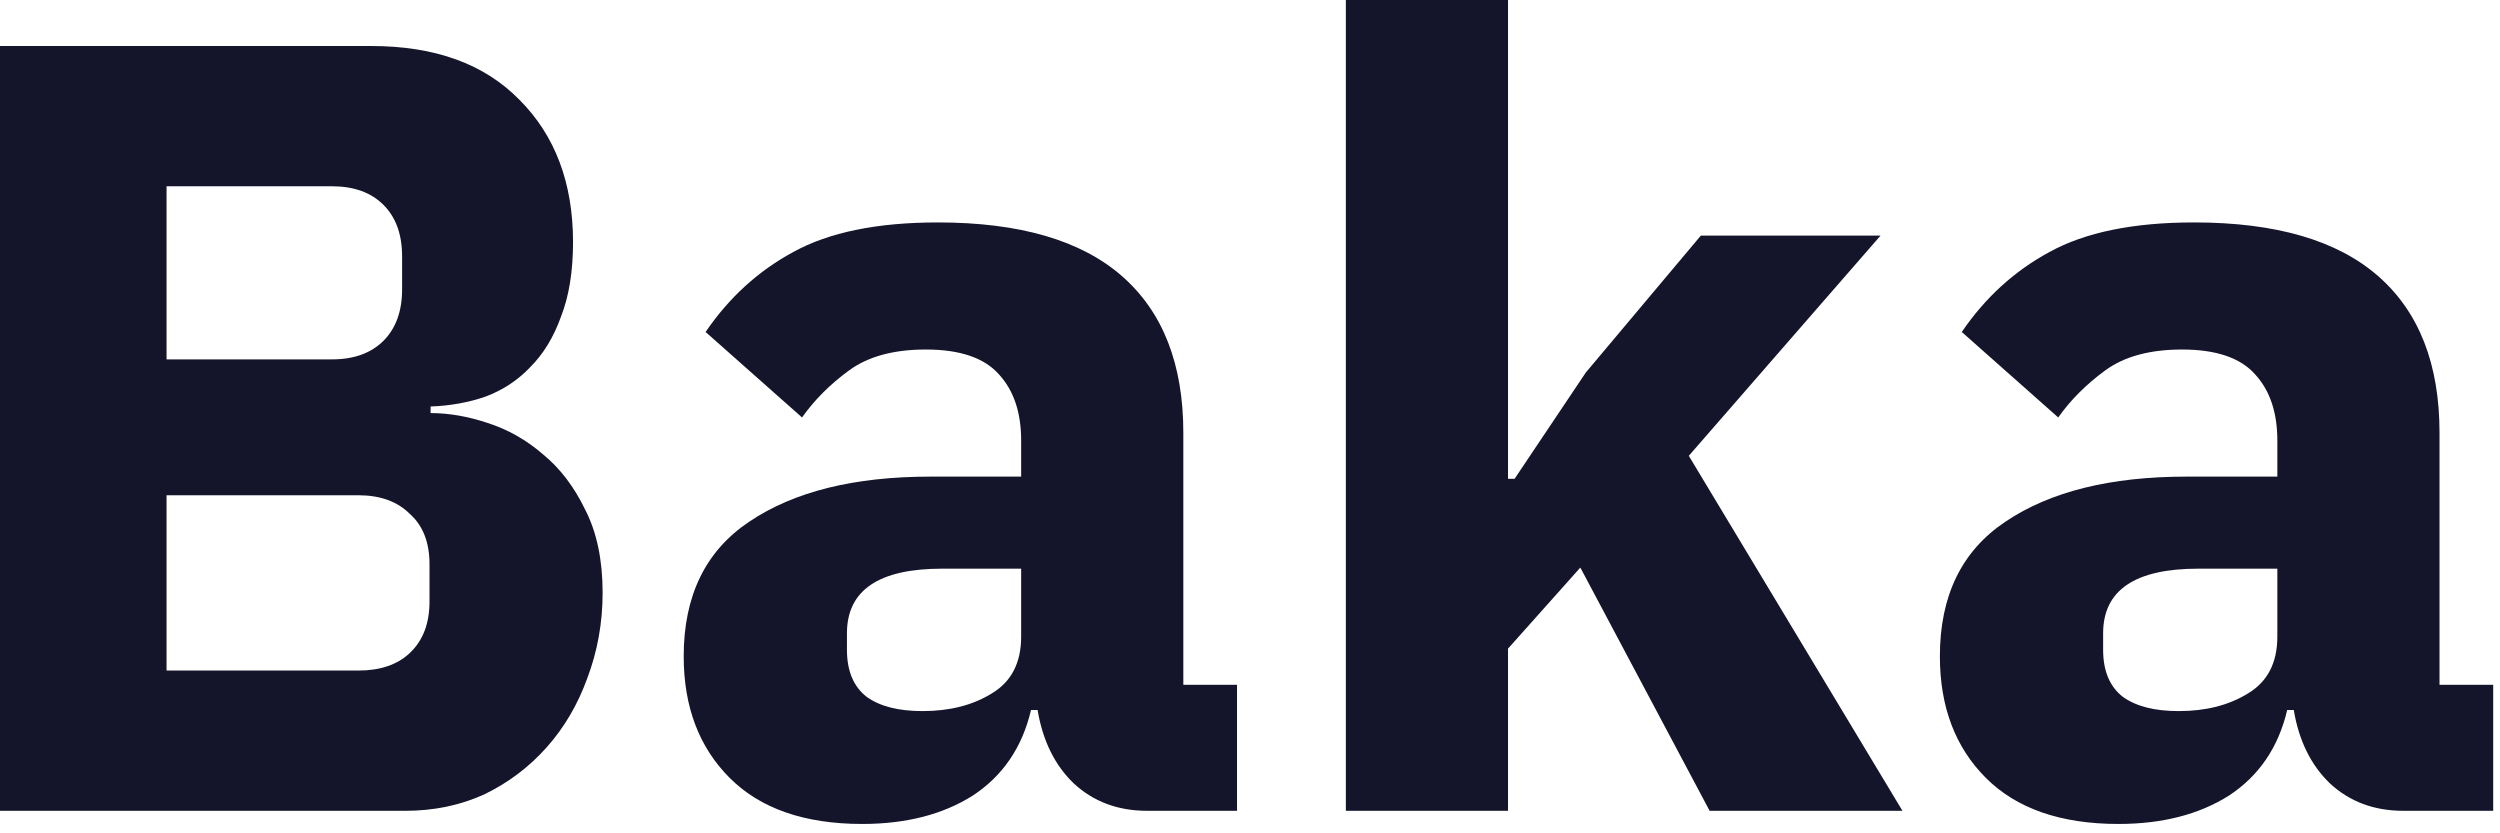 <svg width="108" height="36" viewBox="0 0 108 36" fill="none" xmlns="http://www.w3.org/2000/svg">
<path d="M0 1.988H16.046C18.791 1.988 20.921 2.761 22.436 4.307C23.982 5.854 24.755 7.905 24.755 10.461C24.755 11.723 24.582 12.796 24.235 13.679C23.919 14.563 23.477 15.289 22.909 15.857C22.373 16.425 21.726 16.851 20.969 17.135C20.243 17.387 19.454 17.529 18.602 17.561V17.845C19.391 17.845 20.211 17.987 21.063 18.271C21.947 18.555 22.752 19.012 23.477 19.643C24.203 20.243 24.803 21.032 25.276 22.01C25.781 22.988 26.033 24.187 26.033 25.607C26.033 26.901 25.812 28.132 25.371 29.299C24.96 30.435 24.377 31.429 23.619 32.281C22.862 33.133 21.963 33.812 20.921 34.317C19.88 34.79 18.744 35.027 17.513 35.027H0V1.988ZM7.195 28.968H15.478C16.425 28.968 17.166 28.716 17.703 28.211C18.271 27.674 18.555 26.933 18.555 25.986V24.377C18.555 23.43 18.271 22.704 17.703 22.199C17.166 21.663 16.425 21.395 15.478 21.395H7.195V28.968ZM7.195 15.525H14.342C15.289 15.525 16.03 15.257 16.567 14.721C17.103 14.184 17.371 13.443 17.371 12.496V11.076C17.371 10.129 17.103 9.388 16.567 8.851C16.03 8.315 15.289 8.047 14.342 8.047H7.195V15.525Z" fill="#14142B"/>
<path d="M49.558 35.027C48.295 35.027 47.238 34.632 46.386 33.843C45.566 33.054 45.045 31.997 44.824 30.672H44.54C44.162 32.281 43.325 33.512 42.032 34.364C40.738 35.184 39.144 35.595 37.251 35.595C34.758 35.595 32.849 34.932 31.524 33.607C30.198 32.281 29.536 30.53 29.536 28.353C29.536 25.734 30.482 23.793 32.376 22.531C34.3 21.237 36.904 20.59 40.186 20.59H44.114V19.028C44.114 17.829 43.799 16.882 43.168 16.188C42.536 15.462 41.479 15.099 39.996 15.099C38.608 15.099 37.503 15.399 36.683 15.999C35.862 16.598 35.184 17.277 34.648 18.034L30.482 14.342C31.492 12.859 32.754 11.707 34.269 10.887C35.815 10.035 37.898 9.609 40.517 9.609C44.051 9.609 46.702 10.382 48.469 11.928C50.236 13.474 51.12 15.73 51.12 18.697V29.583H53.439V35.027H49.558ZM39.854 30.719C41.022 30.719 42.016 30.467 42.836 29.962C43.688 29.457 44.114 28.637 44.114 27.501V24.566H40.706C37.961 24.566 36.588 25.497 36.588 27.359V28.069C36.588 28.984 36.872 29.662 37.44 30.104C38.008 30.514 38.813 30.719 39.854 30.719Z" fill="#14142B"/>
<path d="M58.141 0H65.146V20.685H65.43L68.507 16.093L73.477 10.177H81.24L72.956 19.691L82.186 35.027H73.856L68.27 24.519L65.146 28.021V35.027H58.141V0Z" fill="#14142B"/>
<path d="M103.825 35.027C102.562 35.027 101.505 34.632 100.653 33.843C99.833 33.054 99.312 31.997 99.091 30.672H98.807C98.429 32.281 97.592 33.512 96.299 34.364C95.005 35.184 93.411 35.595 91.518 35.595C89.025 35.595 87.116 34.932 85.791 33.607C84.465 32.281 83.803 30.53 83.803 28.353C83.803 25.734 84.749 23.793 86.643 22.531C88.567 21.237 91.171 20.59 94.453 20.59H98.381V19.028C98.381 17.829 98.066 16.882 97.435 16.188C96.803 15.462 95.746 15.099 94.263 15.099C92.875 15.099 91.77 15.399 90.95 15.999C90.129 16.598 89.451 17.277 88.915 18.034L84.749 14.342C85.759 12.859 87.021 11.707 88.536 10.887C90.082 10.035 92.165 9.609 94.784 9.609C98.318 9.609 100.969 10.382 102.736 11.928C104.503 13.474 105.387 15.73 105.387 18.697V29.583H107.706V35.027H103.825ZM94.121 30.719C95.289 30.719 96.283 30.467 97.103 29.962C97.955 29.457 98.381 28.637 98.381 27.501V24.566H94.973C92.228 24.566 90.855 25.497 90.855 27.359V28.069C90.855 28.984 91.139 29.662 91.707 30.104C92.275 30.514 93.08 30.719 94.121 30.719Z" fill="#14142B"/>
</svg>
